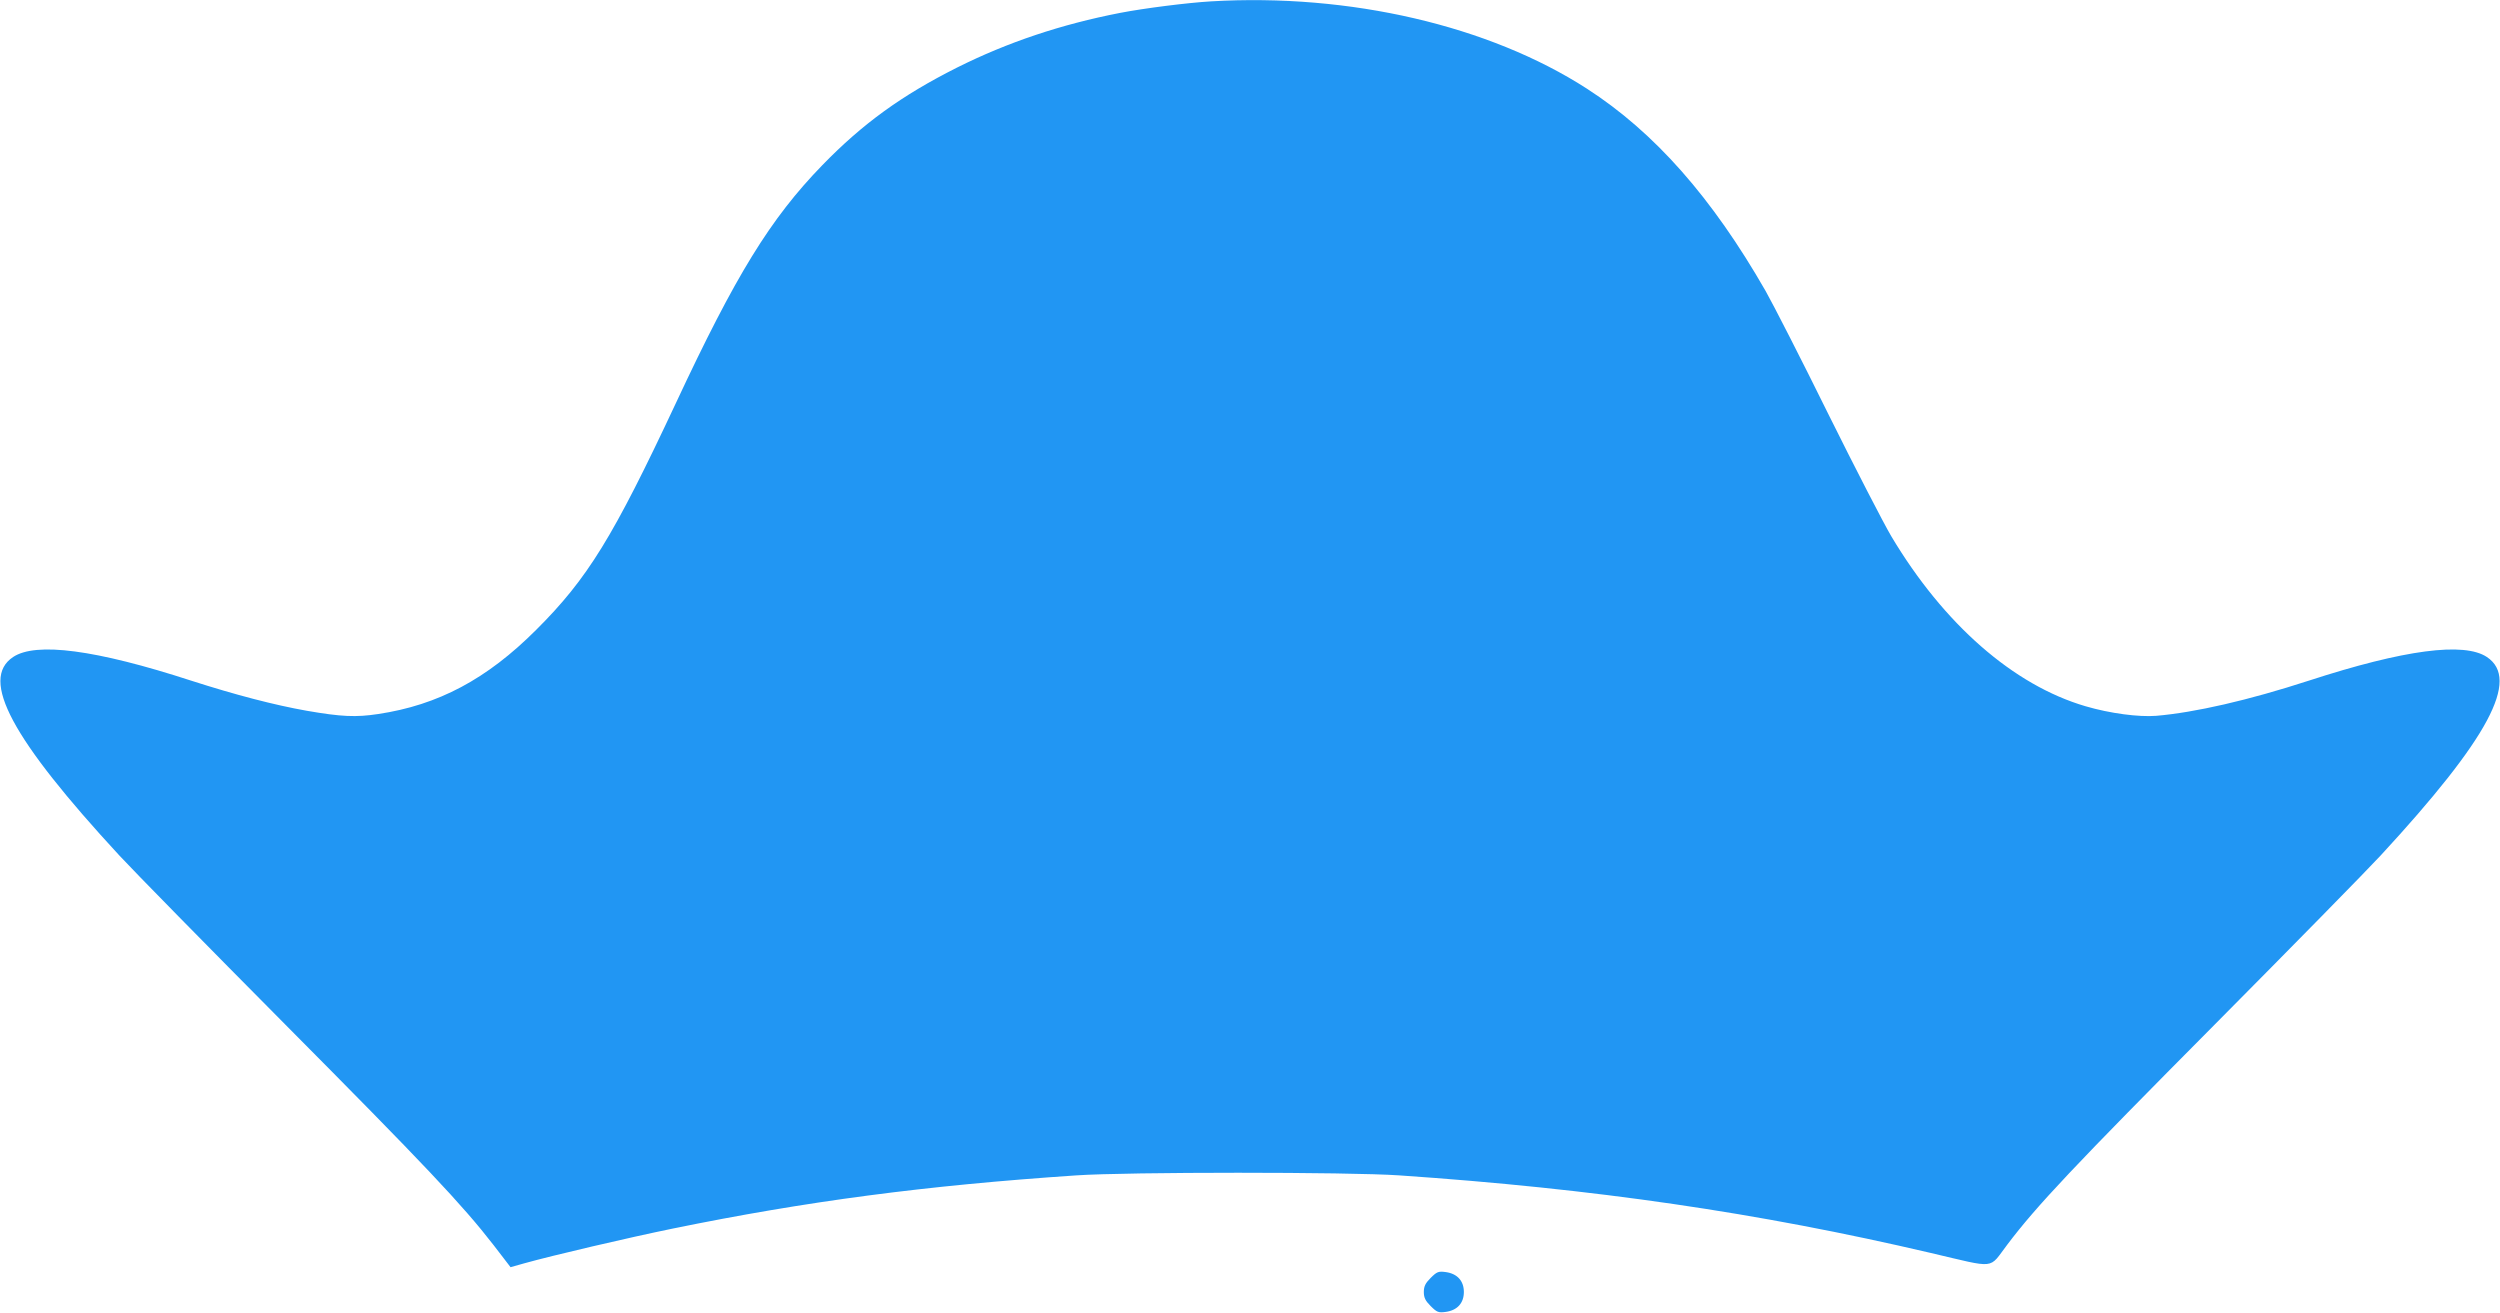 <?xml version="1.0" standalone="no"?>
<!DOCTYPE svg PUBLIC "-//W3C//DTD SVG 20010904//EN"
 "http://www.w3.org/TR/2001/REC-SVG-20010904/DTD/svg10.dtd">
<svg version="1.0" xmlns="http://www.w3.org/2000/svg"
 width="1280pt" height="672pt" viewBox="0 0 1280 672"
 preserveAspectRatio="xMidYMid meet">
<g transform="translate(0,672) scale(0.1,-0.1)"
fill="#2196f3" stroke="none">
<path d="M6200 6713 c-119 -7 -341 -35 -465 -59 -303 -59 -575 -150 -835 -280
-284 -143 -483 -287 -690 -500 -266 -274 -443 -562 -750 -1219 -321 -685 -451
-897 -715 -1160 -252 -252 -501 -385 -810 -431 -112 -17 -187 -14 -365 17
-164 29 -364 81 -591 154 -489 159 -795 199 -912 121 -171 -114 -9 -417 544
-1016 74 -80 456 -469 849 -865 715 -720 906 -922 1068 -1131 l86 -112 71 20
c143 40 527 130 761 178 685 140 1291 220 2064 272 264 18 1395 18 1655 0 996
-68 1836 -190 2720 -397 342 -80 295 -85 392 42 150 199 344 404 1063 1128
393 396 775 785 849 865 553 599 715 902 544 1016 -117 78 -423 38 -912 -121
-311 -101 -583 -163 -781 -180 -89 -7 -236 12 -362 49 -369 108 -726 420 -995
871 -39 66 -184 347 -322 625 -137 278 -282 561 -321 630 -274 478 -568 812
-915 1036 -501 323 -1215 489 -1925 447z"/>
<path d="M7325 177 c-27 -27 -35 -43 -35 -72 0 -29 8 -45 35 -72 32 -32 40
-35 77 -30 59 8 93 45 93 102 0 57 -34 94 -93 102 -37 5 -45 2 -77 -30z"/>
</g>
</svg>
